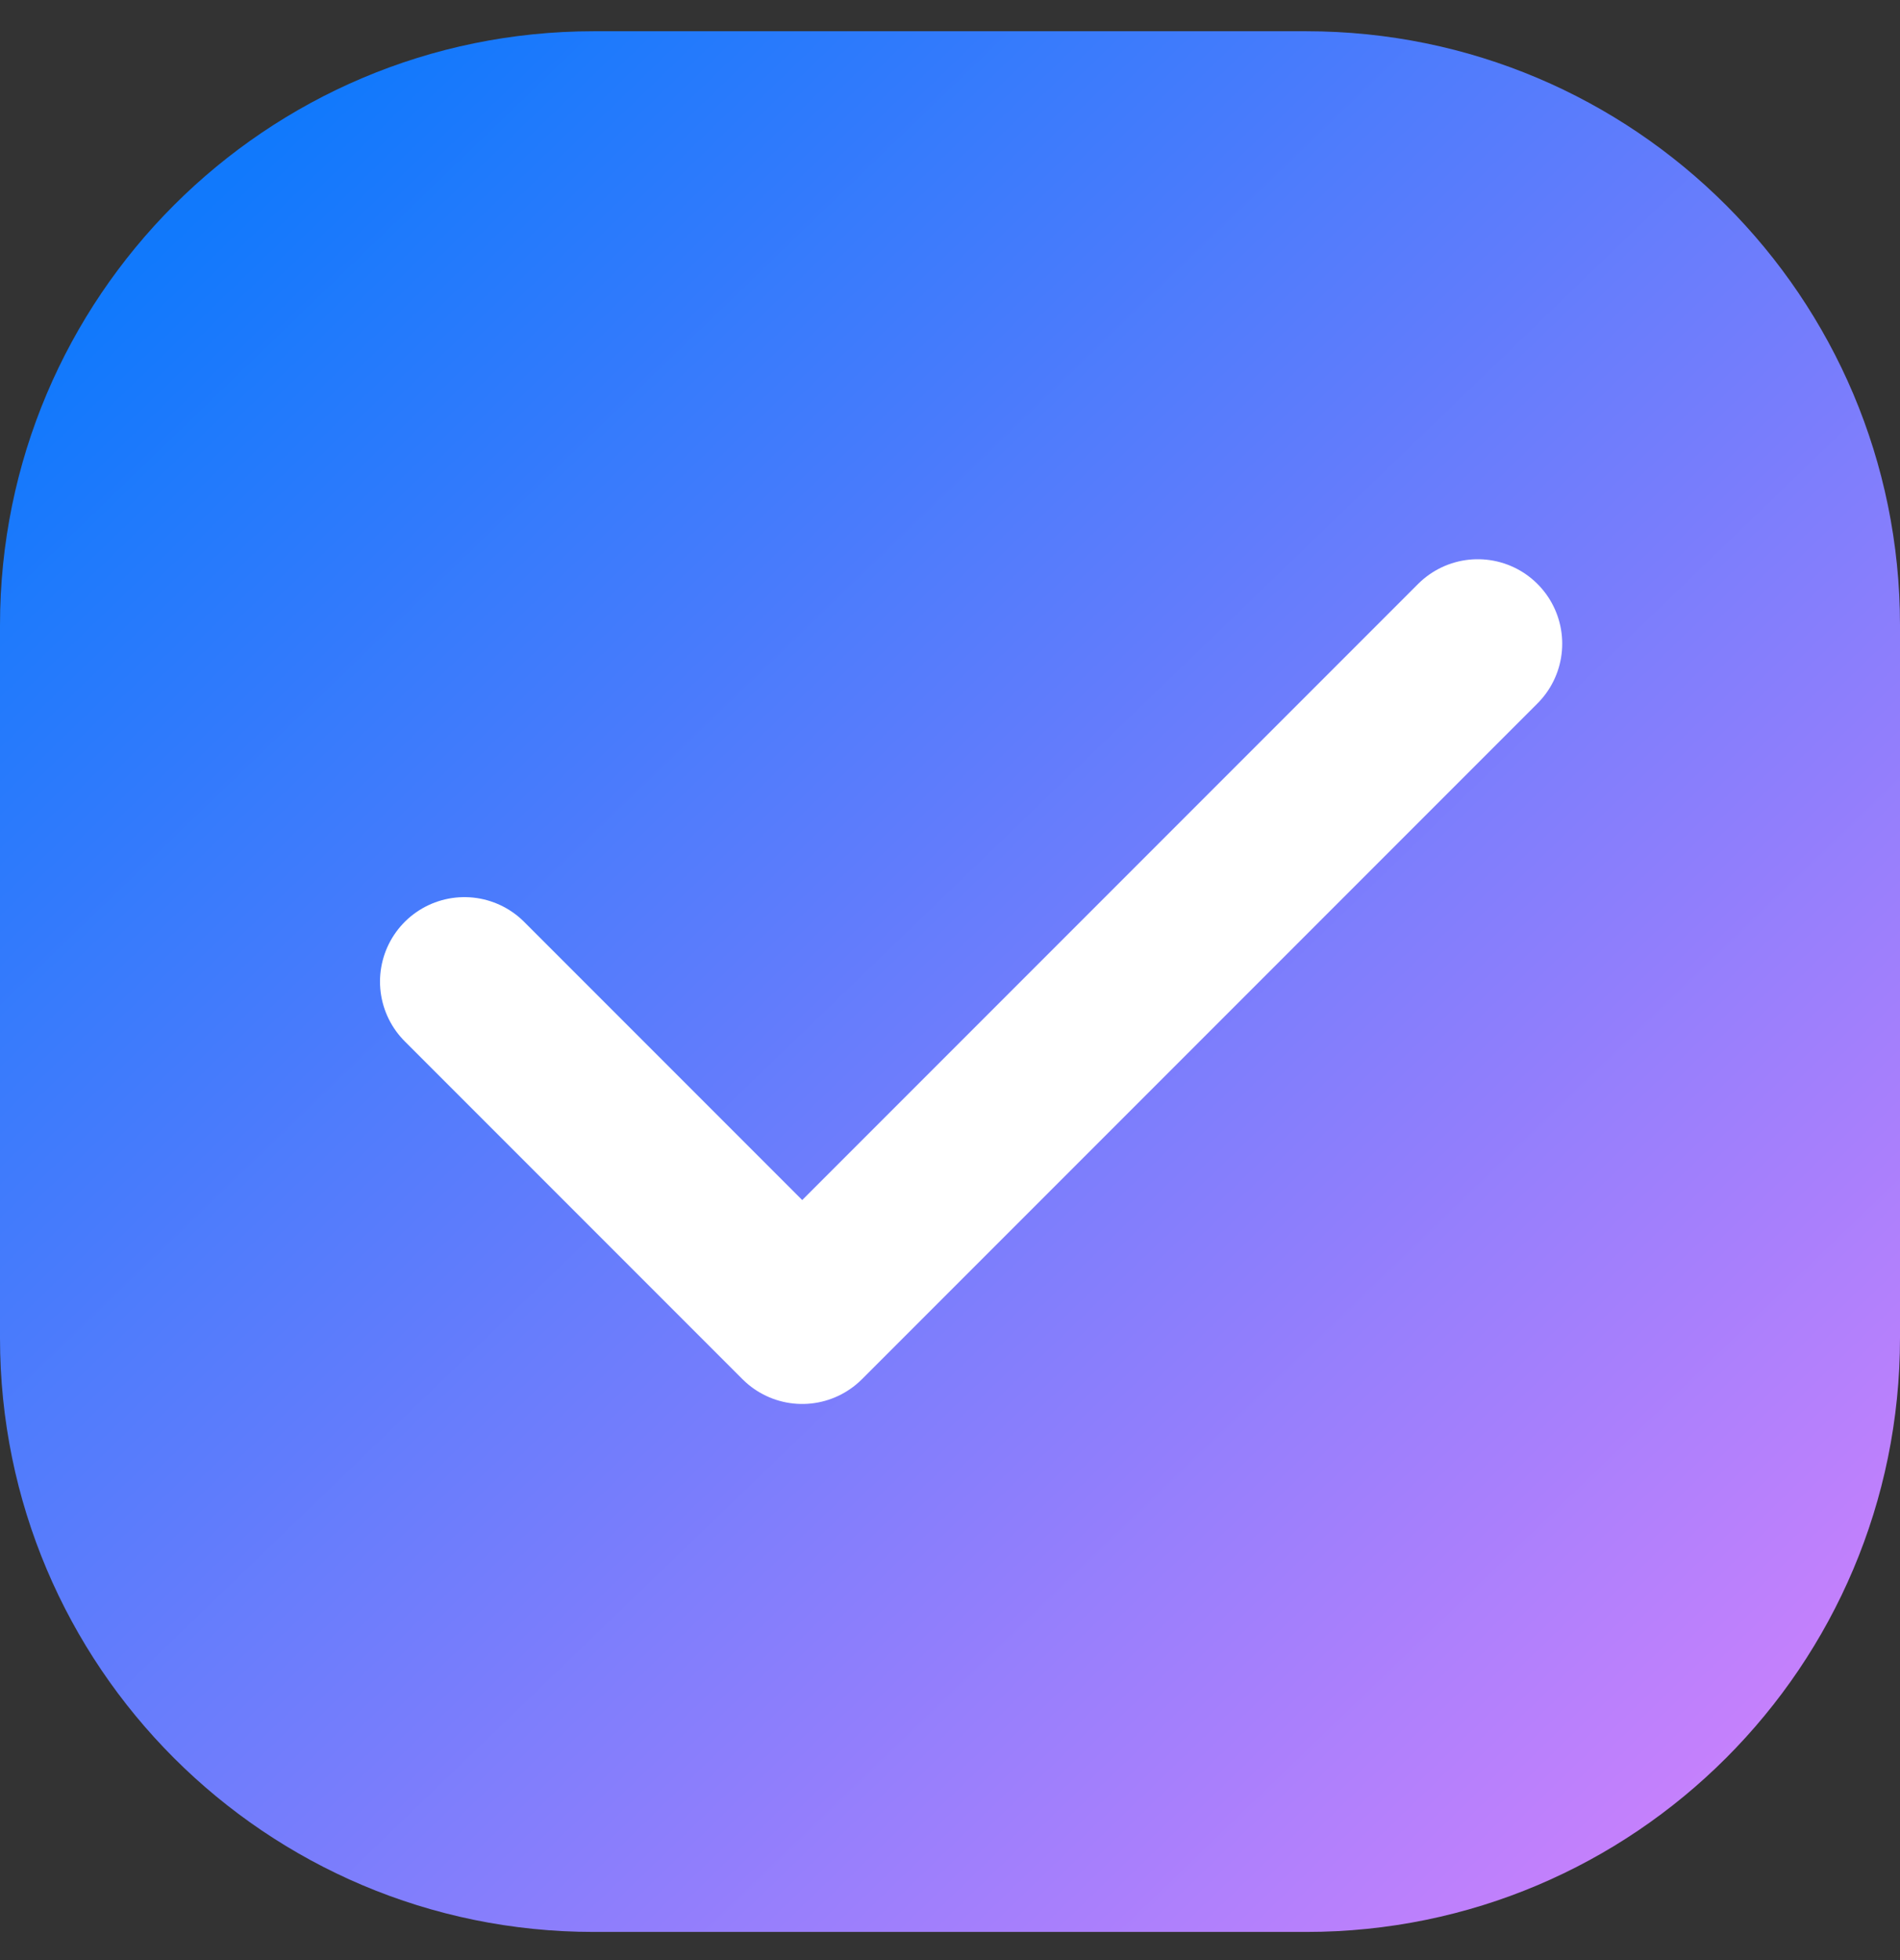 <svg width="32" height="33" viewBox="0 0 32 33" fill="none" xmlns="http://www.w3.org/2000/svg">
<rect x="0" y="0" width="32" height="33" fill="#333333" stroke="none"/>
<path d="M0 10.526C0 5.004 4.477 0.526 10 0.526H22C27.523 0.526 32 5.004 32 10.526V22.526C32 28.049 27.523 32.526 22 32.526H10C4.477 32.526 0 28.049 0 22.526V10.526Z" fill="url(#paint0_linear_810_7648)"/>
<path d="M24.889 10.837L13.511 22.215L7.822 16.526" stroke="white" stroke-width="2.844" stroke-linecap="round" stroke-linejoin="round"/>
<defs>
<linearGradient id="paint0_linear_810_7648" x1="2.5" y1="4.378" x2="29.5" y2="32.378" gradientUnits="userSpaceOnUse">
<stop stop-color="#1179FC"/>
<stop offset="1" stop-color="#D081FC"/>
</linearGradient>
</defs>
</svg>
